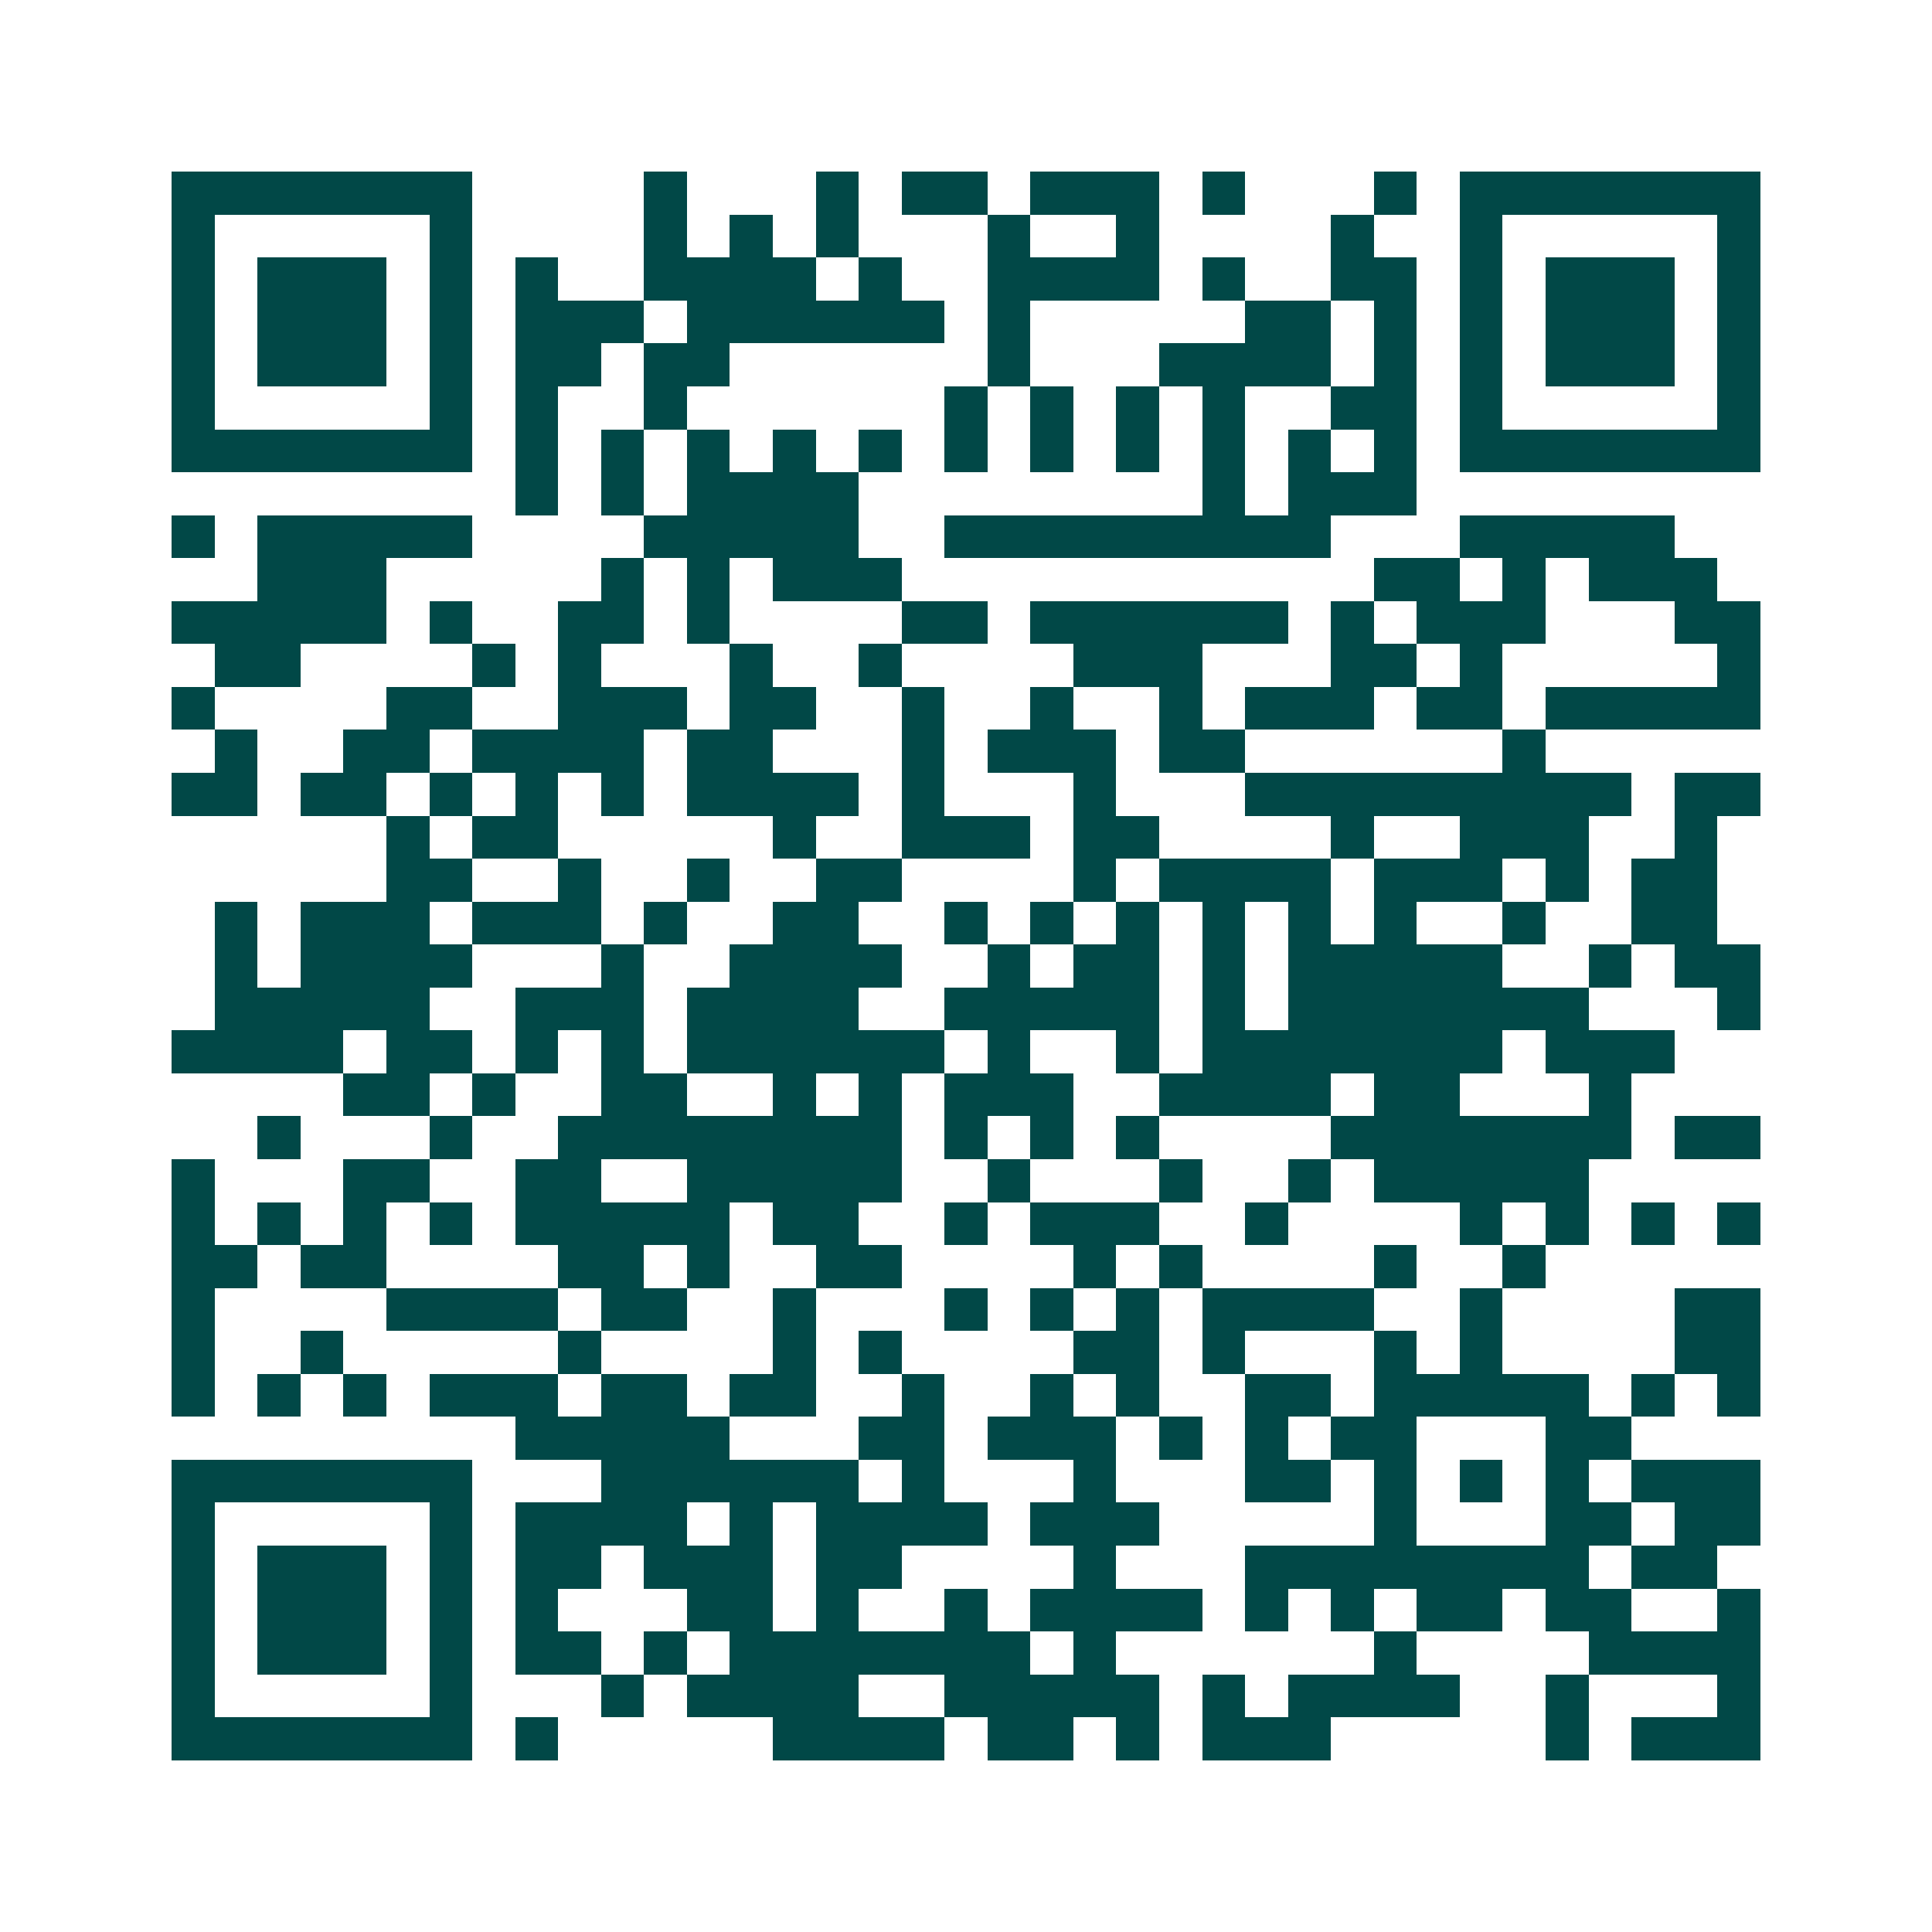 <svg xmlns="http://www.w3.org/2000/svg" width="200" height="200" viewBox="0 0 45 45" shape-rendering="crispEdges"><path fill="#ffffff" d="M0 0h45v45H0z"/><path stroke="#014847" d="M4 4.5h7m4 0h1m3 0h1m1 0h2m1 0h3m1 0h1m3 0h1m1 0h7M4 5.5h1m5 0h1m4 0h1m1 0h1m1 0h1m3 0h1m2 0h1m4 0h1m2 0h1m5 0h1M4 6.5h1m1 0h3m1 0h1m1 0h1m2 0h4m1 0h1m2 0h4m1 0h1m2 0h2m1 0h1m1 0h3m1 0h1M4 7.5h1m1 0h3m1 0h1m1 0h3m1 0h6m1 0h1m5 0h2m1 0h1m1 0h1m1 0h3m1 0h1M4 8.5h1m1 0h3m1 0h1m1 0h2m1 0h2m6 0h1m3 0h4m1 0h1m1 0h1m1 0h3m1 0h1M4 9.5h1m5 0h1m1 0h1m2 0h1m6 0h1m1 0h1m1 0h1m1 0h1m2 0h2m1 0h1m5 0h1M4 10.5h7m1 0h1m1 0h1m1 0h1m1 0h1m1 0h1m1 0h1m1 0h1m1 0h1m1 0h1m1 0h1m1 0h1m1 0h7M12 11.5h1m1 0h1m1 0h4m8 0h1m1 0h3M4 12.5h1m1 0h5m4 0h5m2 0h9m3 0h5M6 13.5h3m5 0h1m1 0h1m1 0h3m11 0h2m1 0h1m1 0h3M4 14.5h5m1 0h1m2 0h2m1 0h1m4 0h2m1 0h6m1 0h1m1 0h3m3 0h2M5 15.5h2m4 0h1m1 0h1m3 0h1m2 0h1m4 0h3m3 0h2m1 0h1m5 0h1M4 16.5h1m4 0h2m2 0h3m1 0h2m2 0h1m2 0h1m2 0h1m1 0h3m1 0h2m1 0h5M5 17.5h1m2 0h2m1 0h4m1 0h2m3 0h1m1 0h3m1 0h2m6 0h1M4 18.5h2m1 0h2m1 0h1m1 0h1m1 0h1m1 0h4m1 0h1m3 0h1m3 0h9m1 0h2M9 19.5h1m1 0h2m5 0h1m2 0h3m1 0h2m4 0h1m2 0h3m2 0h1M9 20.5h2m2 0h1m2 0h1m2 0h2m4 0h1m1 0h4m1 0h3m1 0h1m1 0h2M5 21.5h1m1 0h3m1 0h3m1 0h1m2 0h2m2 0h1m1 0h1m1 0h1m1 0h1m1 0h1m1 0h1m2 0h1m2 0h2M5 22.5h1m1 0h4m3 0h1m2 0h4m2 0h1m1 0h2m1 0h1m1 0h5m2 0h1m1 0h2M5 23.5h5m2 0h3m1 0h4m2 0h5m1 0h1m1 0h7m3 0h1M4 24.5h4m1 0h2m1 0h1m1 0h1m1 0h6m1 0h1m2 0h1m1 0h7m1 0h3M8 25.5h2m1 0h1m2 0h2m2 0h1m1 0h1m1 0h3m2 0h4m1 0h2m3 0h1M6 26.5h1m3 0h1m2 0h8m1 0h1m1 0h1m1 0h1m4 0h7m1 0h2M4 27.5h1m3 0h2m2 0h2m2 0h5m2 0h1m3 0h1m2 0h1m1 0h5M4 28.5h1m1 0h1m1 0h1m1 0h1m1 0h5m1 0h2m2 0h1m1 0h3m2 0h1m4 0h1m1 0h1m1 0h1m1 0h1M4 29.5h2m1 0h2m4 0h2m1 0h1m2 0h2m4 0h1m1 0h1m4 0h1m2 0h1M4 30.5h1m4 0h4m1 0h2m2 0h1m3 0h1m1 0h1m1 0h1m1 0h4m2 0h1m4 0h2M4 31.5h1m2 0h1m5 0h1m4 0h1m1 0h1m4 0h2m1 0h1m3 0h1m1 0h1m4 0h2M4 32.5h1m1 0h1m1 0h1m1 0h3m1 0h2m1 0h2m2 0h1m2 0h1m1 0h1m2 0h2m1 0h5m1 0h1m1 0h1M12 33.5h5m3 0h2m1 0h3m1 0h1m1 0h1m1 0h2m3 0h2M4 34.5h7m3 0h6m1 0h1m3 0h1m3 0h2m1 0h1m1 0h1m1 0h1m1 0h3M4 35.5h1m5 0h1m1 0h4m1 0h1m1 0h4m1 0h3m5 0h1m3 0h2m1 0h2M4 36.5h1m1 0h3m1 0h1m1 0h2m1 0h3m1 0h2m4 0h1m3 0h8m1 0h2M4 37.5h1m1 0h3m1 0h1m1 0h1m3 0h2m1 0h1m2 0h1m1 0h4m1 0h1m1 0h1m1 0h2m1 0h2m2 0h1M4 38.5h1m1 0h3m1 0h1m1 0h2m1 0h1m1 0h7m1 0h1m6 0h1m4 0h4M4 39.5h1m5 0h1m3 0h1m1 0h4m2 0h5m1 0h1m1 0h4m2 0h1m3 0h1M4 40.5h7m1 0h1m5 0h4m1 0h2m1 0h1m1 0h3m5 0h1m1 0h3"/></svg>

